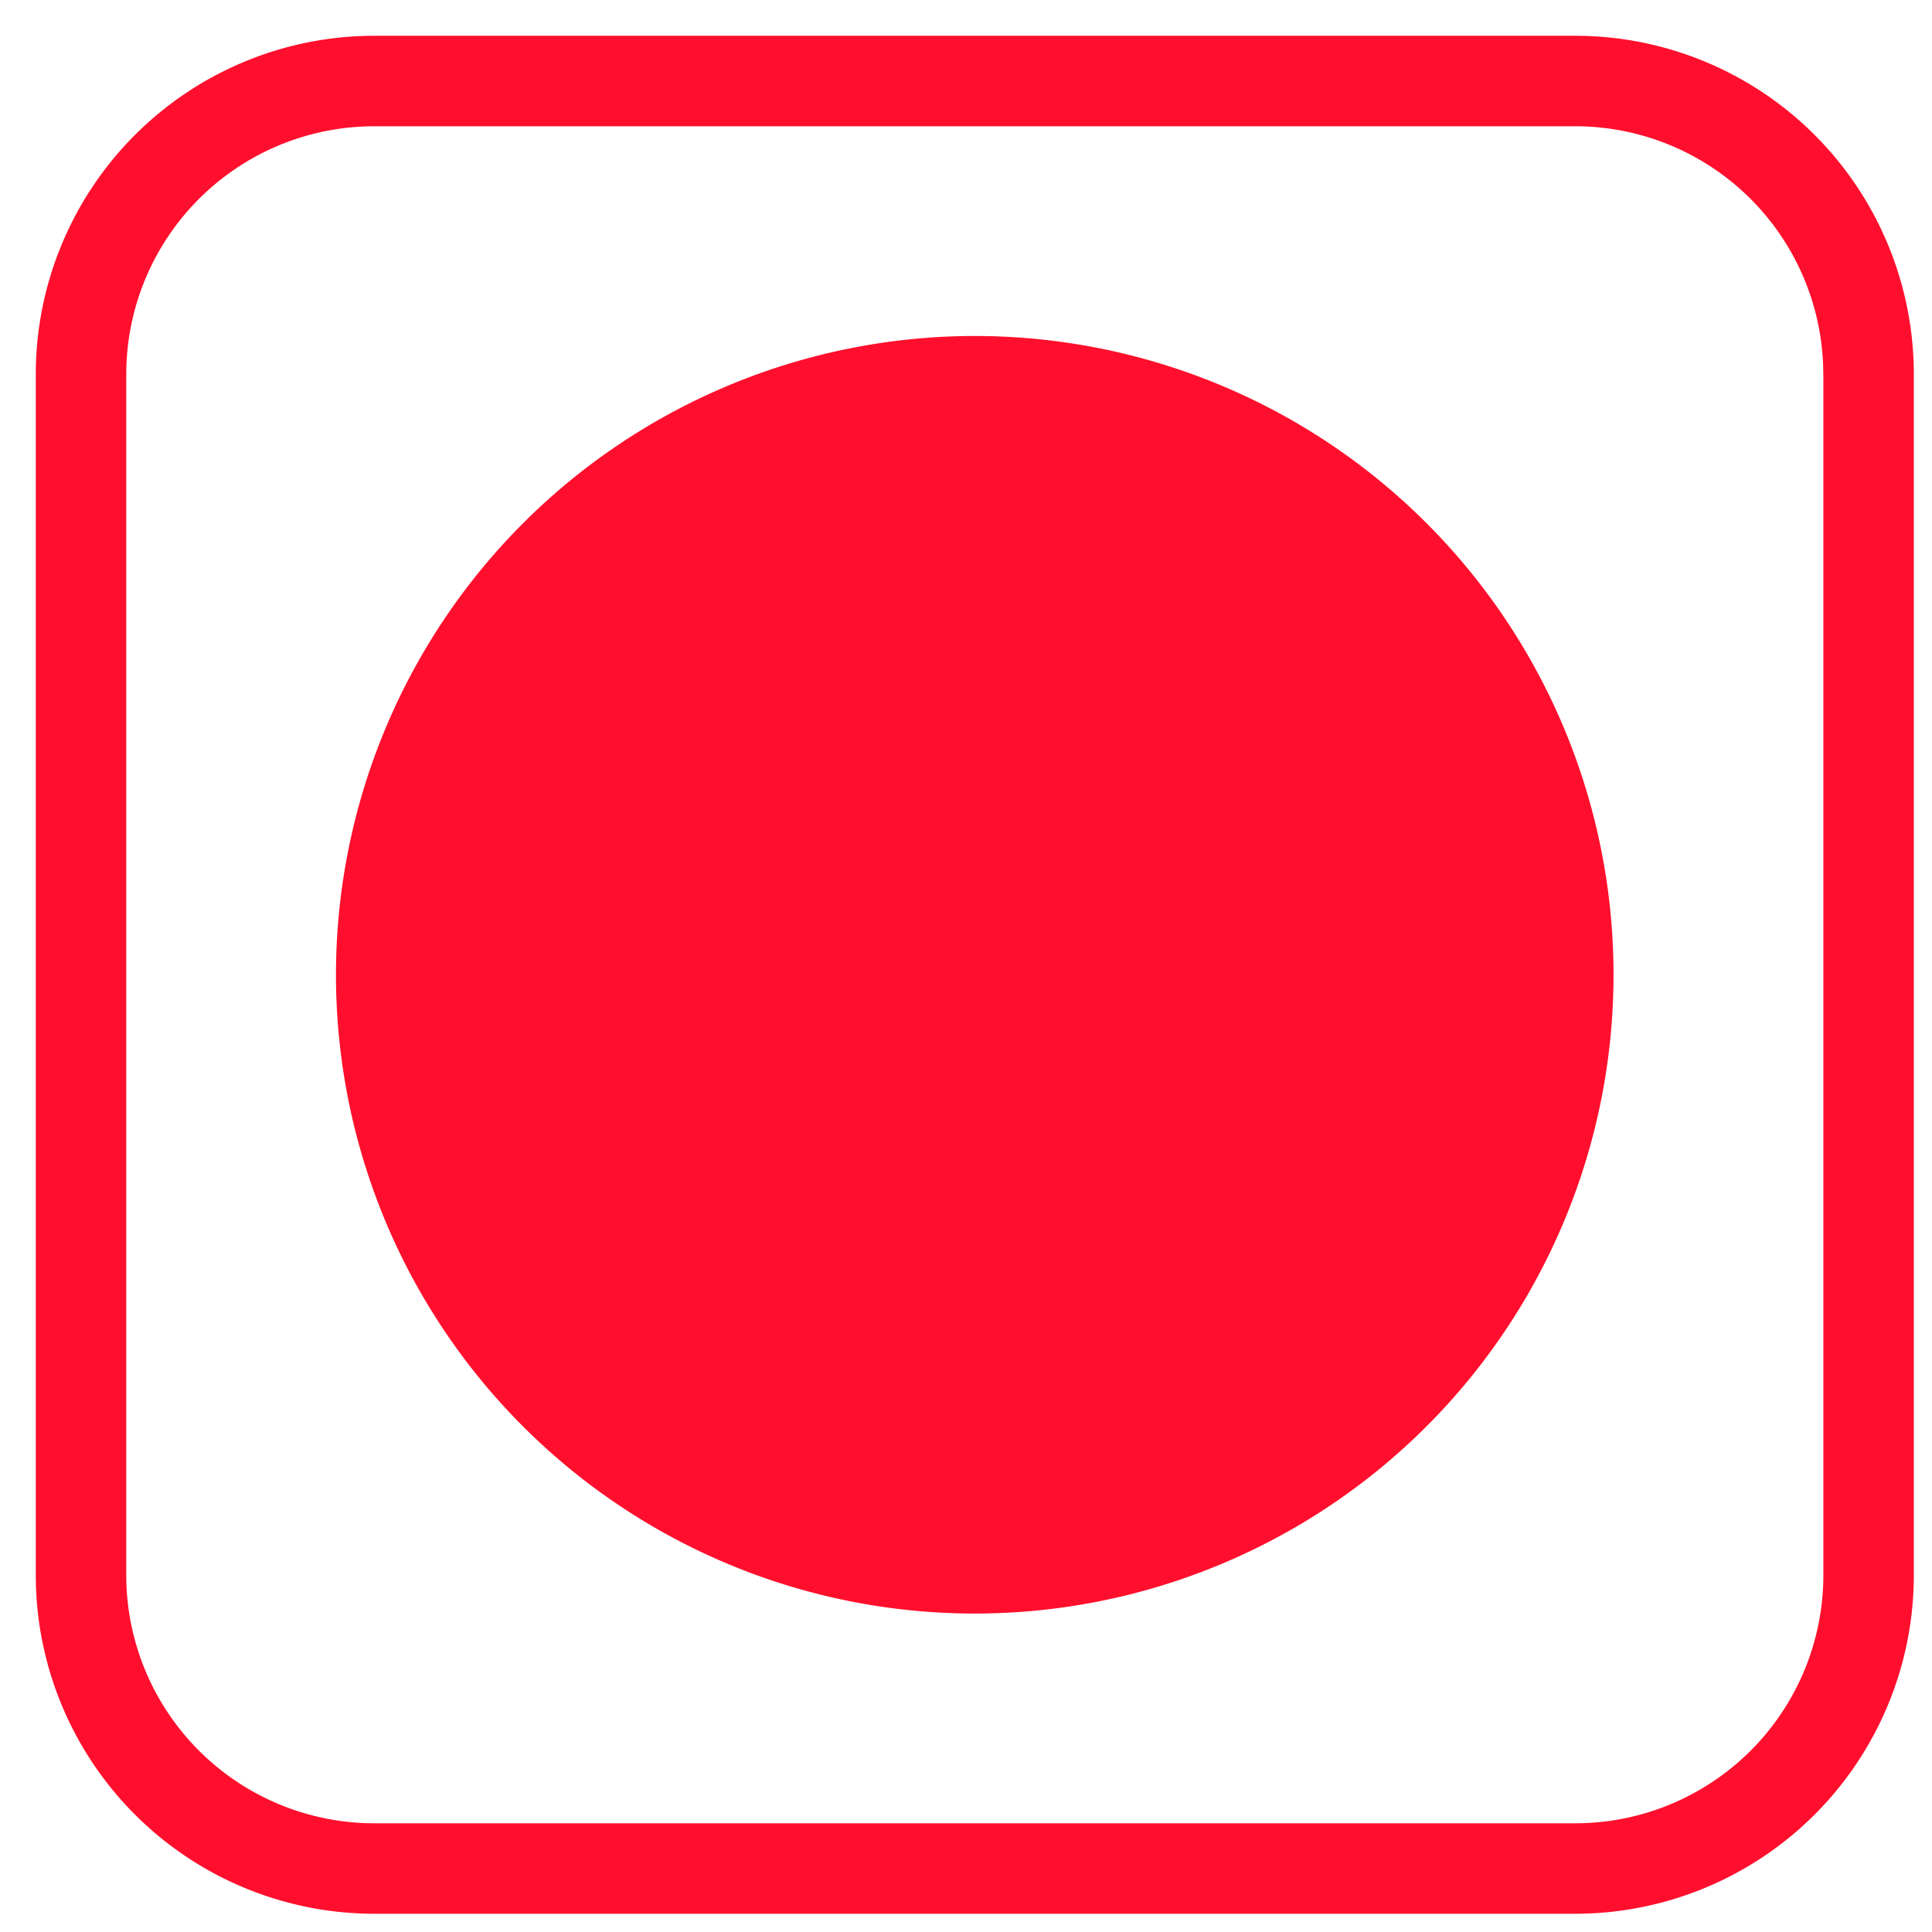 <svg xmlns="http://www.w3.org/2000/svg" xmlns:xlink="http://www.w3.org/1999/xlink" width="108" height="108" viewBox="0 0 108 108"><defs><clipPath id="b"><rect width="108" height="108"/></clipPath></defs><g id="a" clip-path="url(#b)"><g transform="translate(-809.716 -823.034)"><g transform="translate(828.497 841.816)"><path d="M869.76,847.37a35.708,35.708,0,1,1-35.709,35.708A35.725,35.725,0,0,1,869.76,847.37" transform="translate(-834.051 -847.37)" fill="#ff0f2d" fill-rule="evenodd"/></g><g transform="translate(811.716 825.034)"><path d="M916.7,843.962a18.928,18.928,0,0,0-18.928-18.928H830.644a18.928,18.928,0,0,0-18.928,18.928v67.124a18.929,18.929,0,0,0,18.928,18.928h67.124A18.929,18.929,0,0,0,916.7,911.086Zm-5.057,0v67.124a13.871,13.871,0,0,1-13.871,13.871H830.644a13.871,13.871,0,0,1-13.87-13.871V843.962a13.87,13.87,0,0,1,13.87-13.87h67.124a13.87,13.87,0,0,1,13.871,13.87" transform="translate(-811.716 -825.034)" fill="#ff0f2d" fill-rule="evenodd"/></g></g></g></svg>